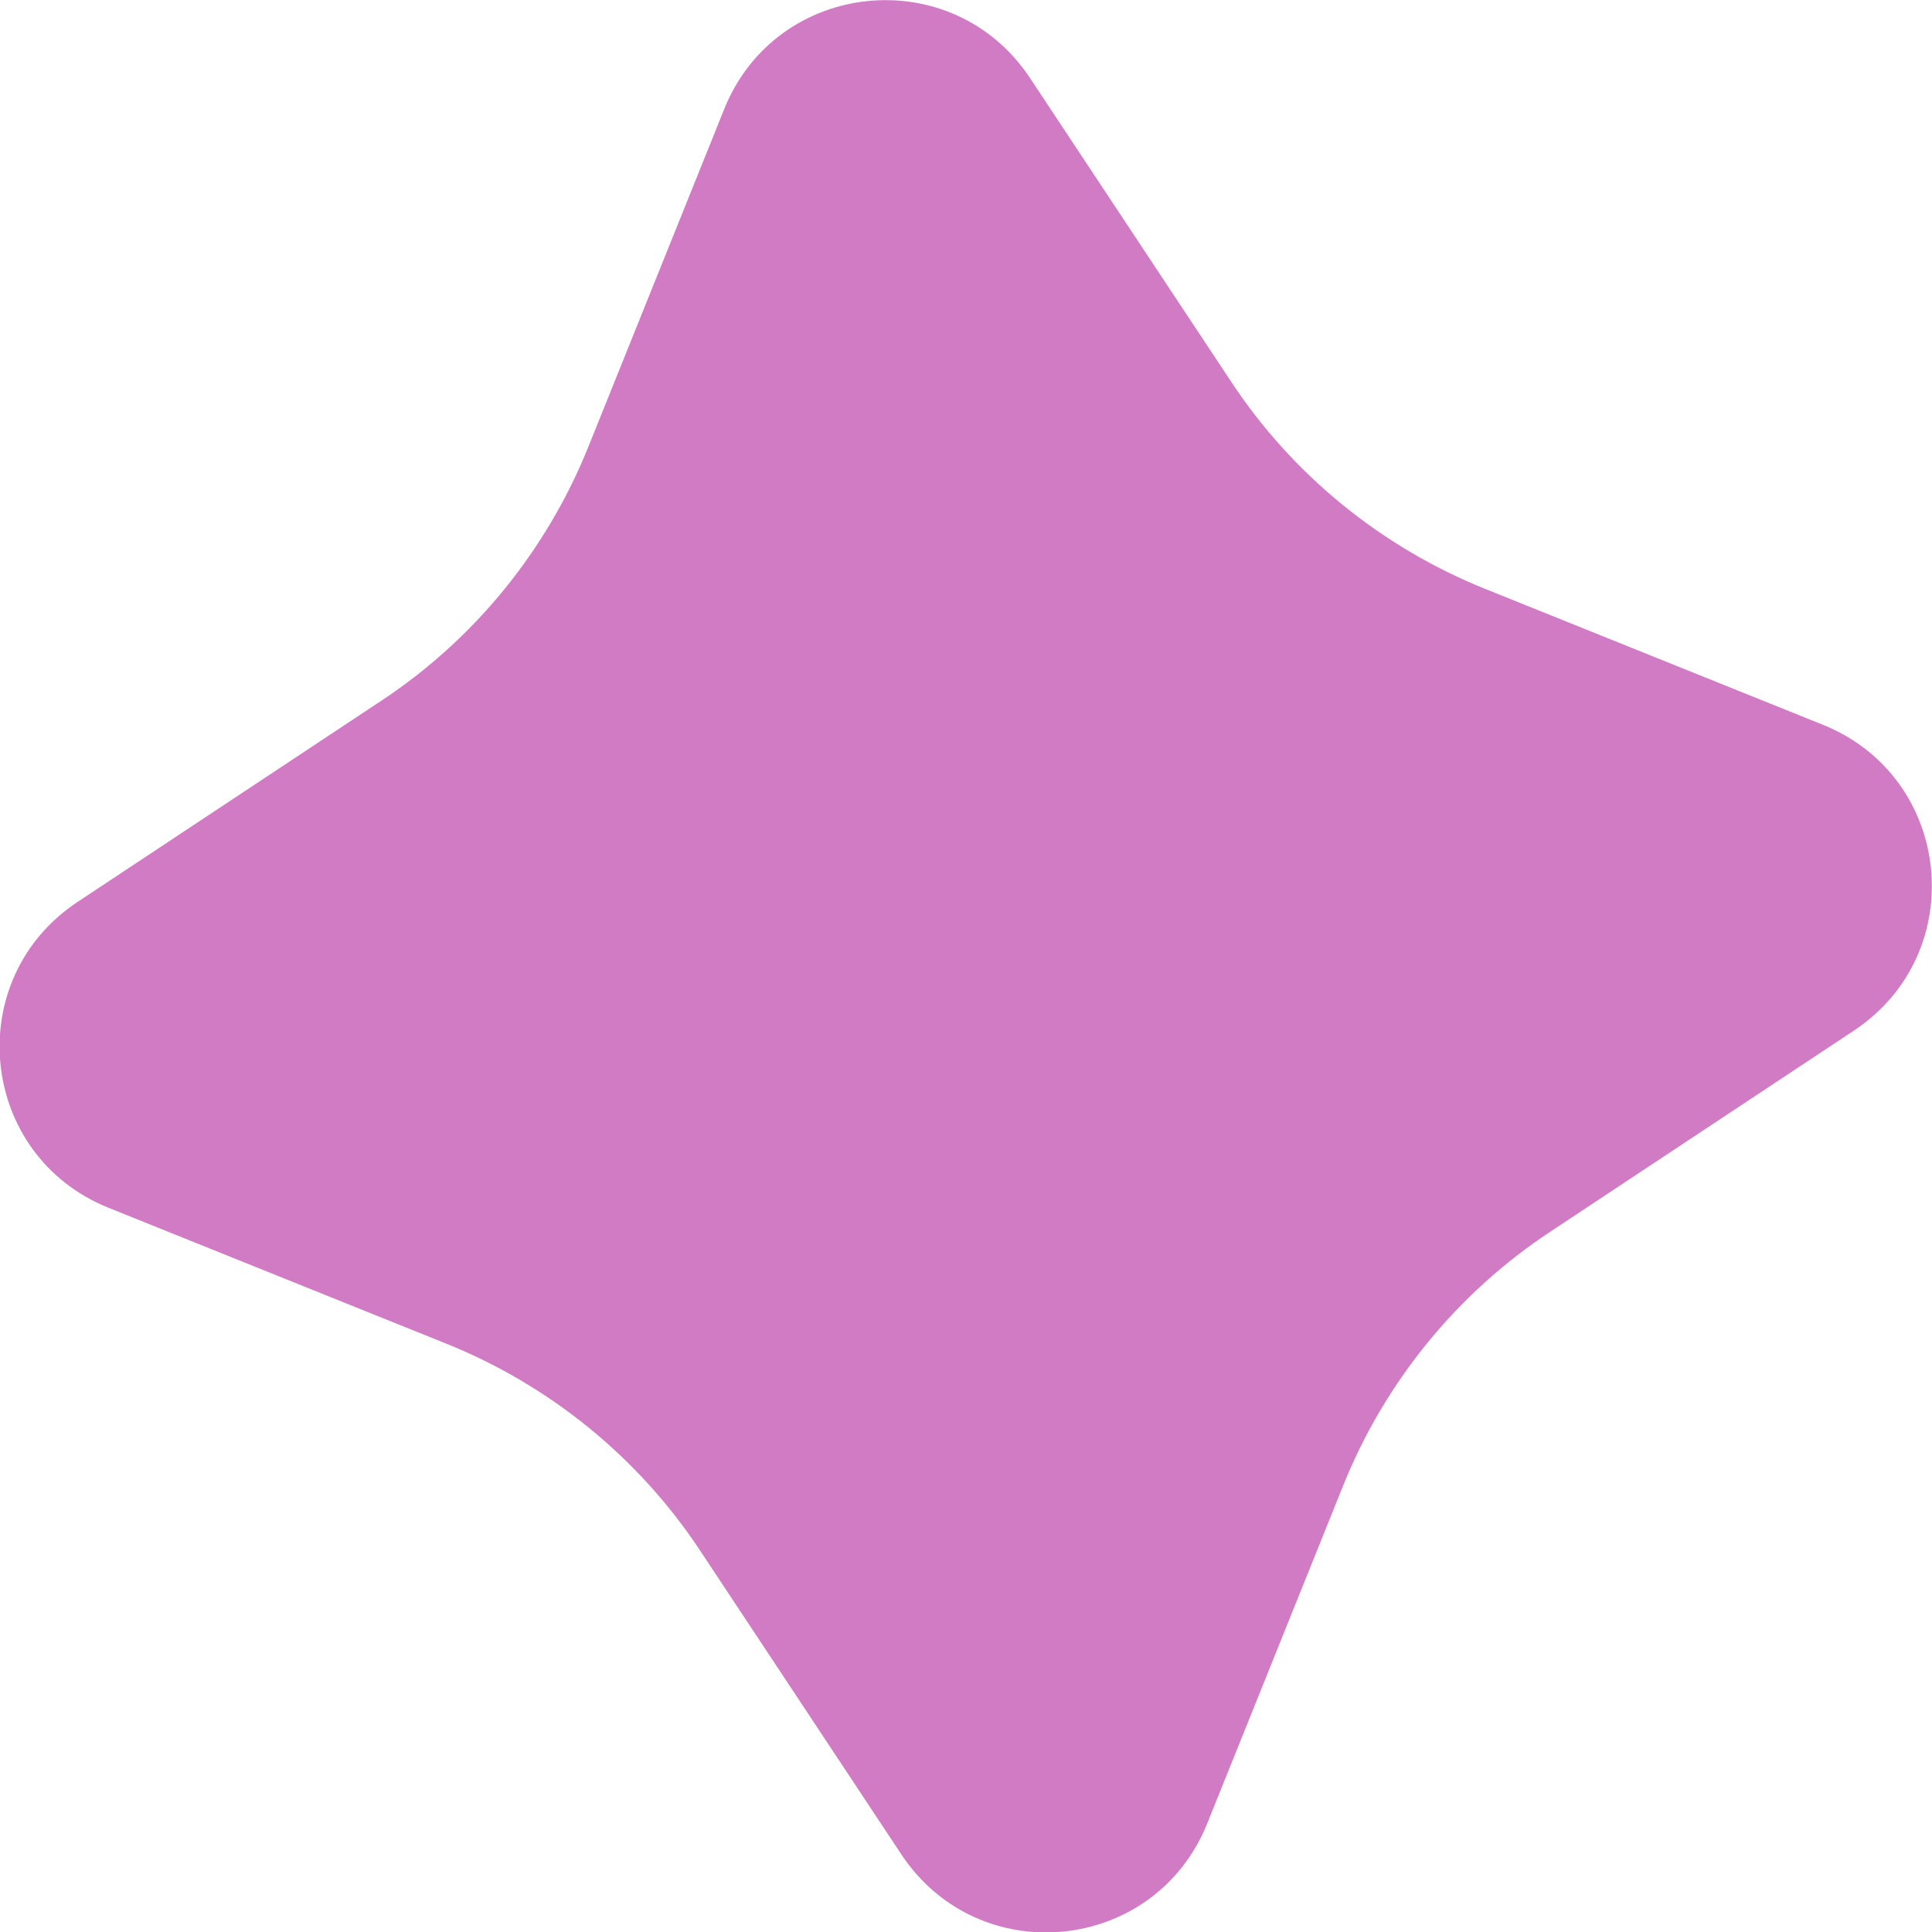 <?xml version="1.0" encoding="UTF-8"?><svg id="Layer_1" xmlns="http://www.w3.org/2000/svg" viewBox="0 0 34.36 34.36"><defs><style>.cls-1{fill:#d27bc5;stroke-width:0px;}</style></defs><path class="cls-1" d="M1.38,16.04l5.39-3.57c1.67-1.1,2.96-2.69,3.7-4.54l2.41-5.99c.93-2.31,4.06-2.63,5.44-.55l3.57,5.39c1.1,1.67,2.69,2.96,4.54,3.7l5.99,2.41c2.31.93,2.63,4.06.55,5.44l-5.39,3.57c-1.67,1.1-2.96,2.69-3.7,4.54l-2.41,5.99c-.93,2.31-4.06,2.63-5.44.55l-3.57-5.39c-1.1-1.67-2.69-2.96-4.54-3.7l-5.99-2.41c-2.31-.93-2.63-4.06-.55-5.44Z"/></svg>